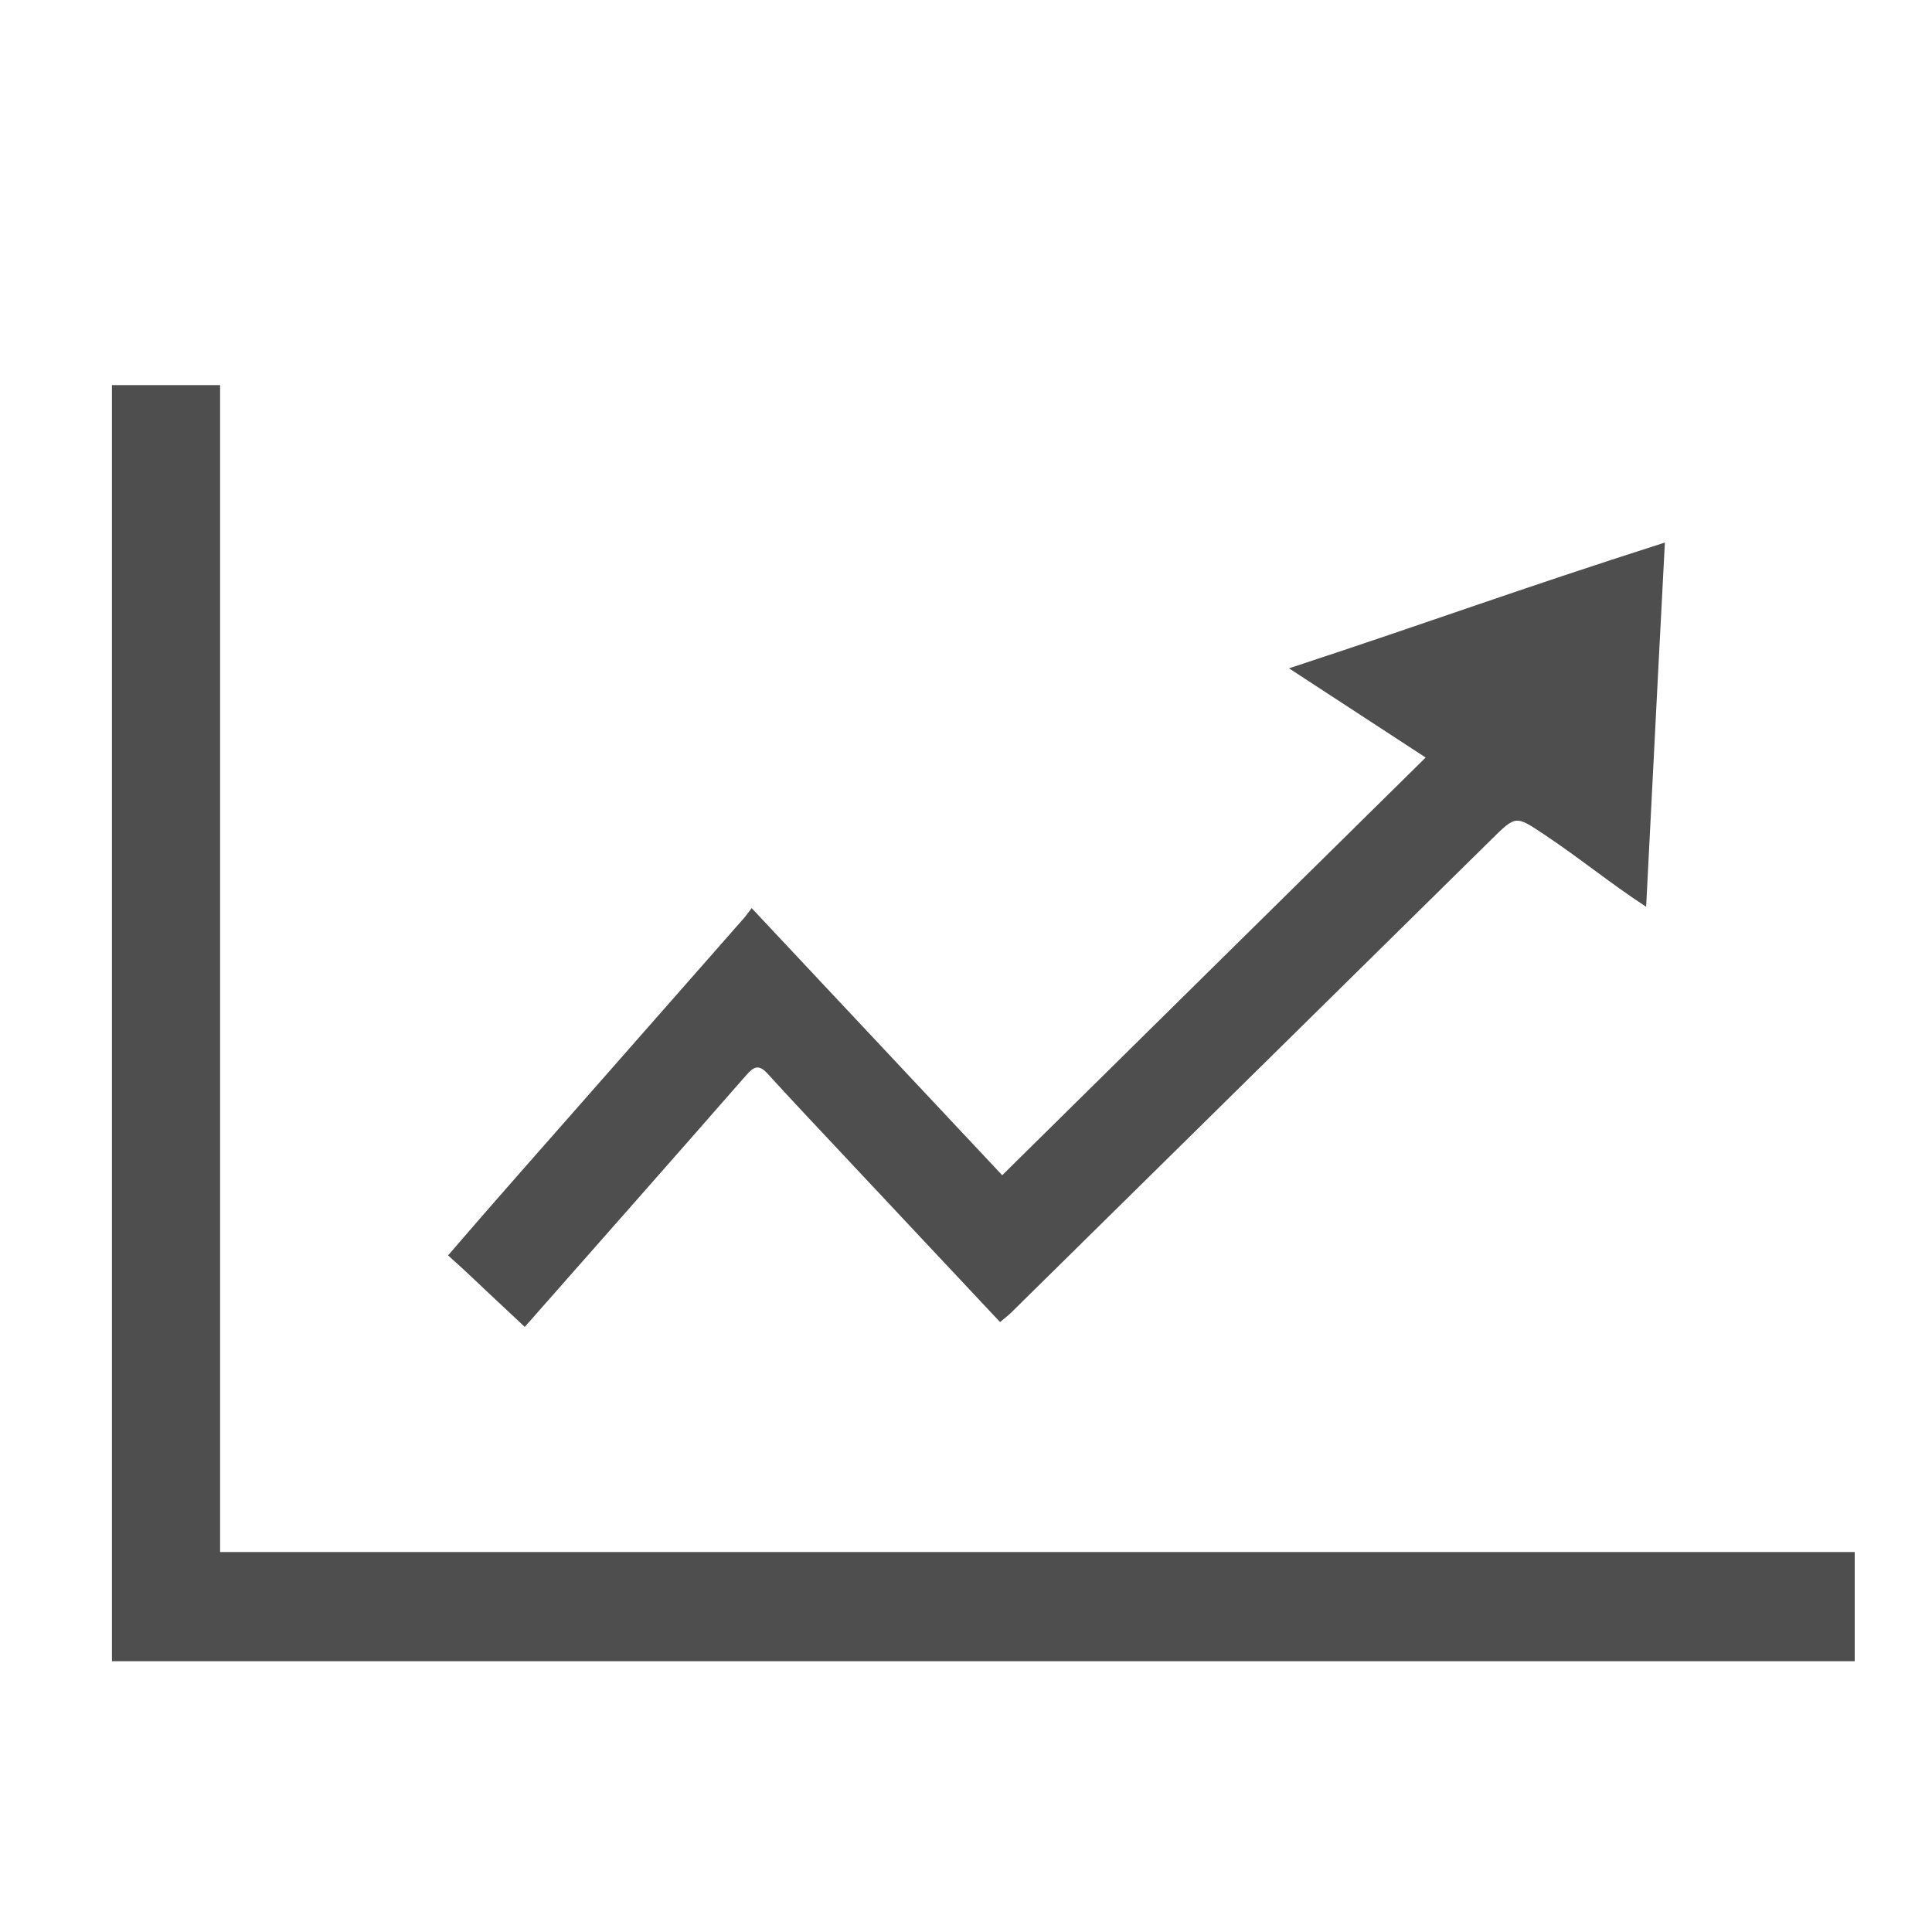 <?xml version="1.0" encoding="utf-8"?>
<!-- Generator: Adobe Illustrator 16.0.0, SVG Export Plug-In . SVG Version: 6.00 Build 0)  -->
<!DOCTYPE svg PUBLIC "-//W3C//DTD SVG 1.1//EN" "http://www.w3.org/Graphics/SVG/1.1/DTD/svg11.dtd">
<svg version="1.1" id="Layer_1" xmlns="http://www.w3.org/2000/svg" xmlns:xlink="http://www.w3.org/1999/xlink" x="0px" y="0px"
	 width="50px" height="50px" viewBox="0 0 50 50" enable-background="new 0 0 50 50" xml:space="preserve">
<g>
	<path fill="#4E4E4E" d="M2.897,42.992c0-11.031,0-22.014,0-33.026c0.932,0,1.84,0,2.799,0c0,10.05,0,20.099,0,30.201
		c14.126,0,28.203,0,42.304,0c0,0.962,0,1.87,0,2.825C32.977,42.992,17.955,42.992,2.897,42.992z"/>
	<path fill="#4E4E4E" d="M25.881,34.215c-1.353-1.441-2.676-2.852-3.999-4.263c-0.677-0.724-1.358-1.442-2.026-2.175
		c-0.22-0.239-0.353-0.17-0.542,0.047c-1.905,2.178-3.82,4.345-5.733,6.516c-1.905-1.779-1.172-1.115-1.985-1.851
		c1.181-1.374,2.383-2.729,3.58-4.091c1.357-1.545,2.715-3.087,4.072-4.631c0.06-0.068,0.111-0.143,0.205-0.265
		c2.176,2.321,4.308,4.593,6.484,6.913c3.654-3.608,7.293-7.195,10.959-10.81c-1.186-0.772-2.313-1.509-3.537-2.309
		c3.896-1.281,5.771-1.989,9.728-3.255c-0.267,5.091-0.022,0.423-0.485,9.426c-0.943-0.616-1.76-1.289-2.656-1.883
		c-0.721-0.478-0.715-0.484-1.346,0.138c-4.145,4.084-8.289,8.168-12.435,12.252C26.087,34.05,26.001,34.113,25.881,34.215z"/>
</g>
</svg>
